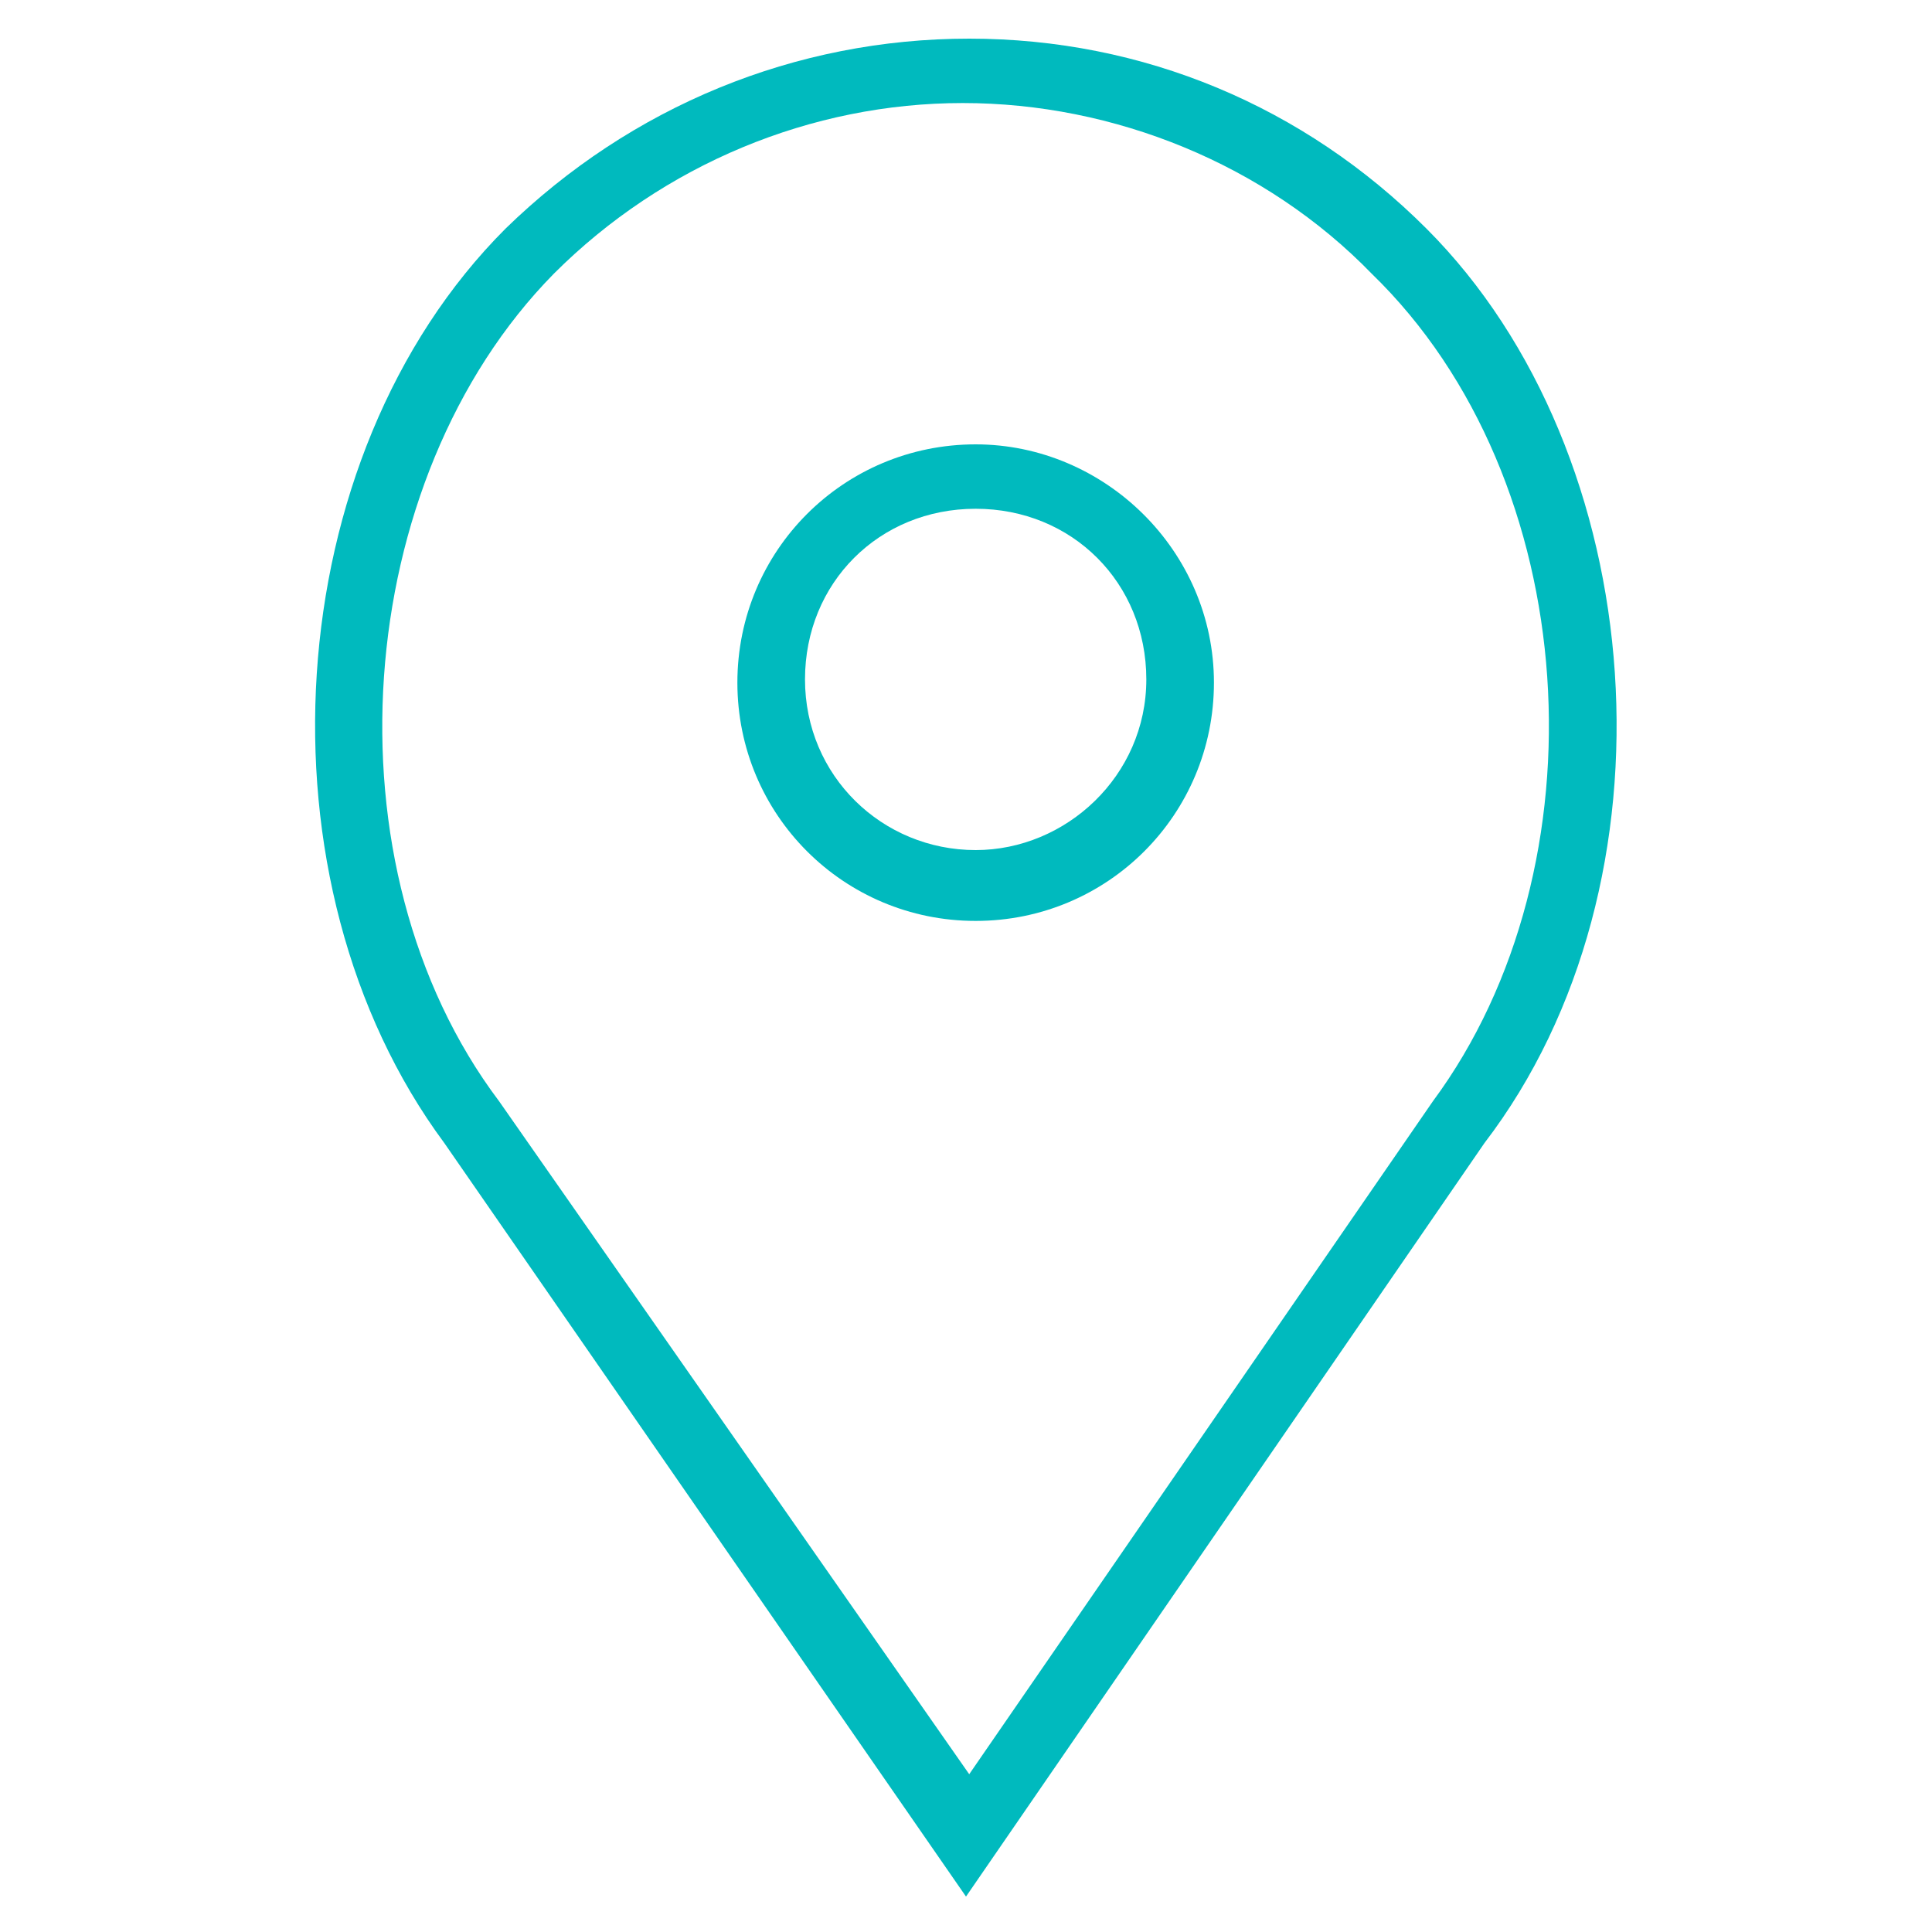 <?xml version="1.0" encoding="utf-8"?>
<!-- Generator: Adobe Illustrator 26.2.1, SVG Export Plug-In . SVG Version: 6.00 Build 0)  -->
<svg version="1.1" id="Vrstva_1" xmlns="http://www.w3.org/2000/svg" xmlns:xlink="http://www.w3.org/1999/xlink" x="0px" y="0px"
	 viewBox="0 0 60 60" style="enable-background:new 0 0 60 60;" xml:space="preserve">
<style type="text/css">
	.st0{fill:#00BABE;}
</style>
<g>
	<path class="st0" d="M30.3,13.8c-4.1,0-7.4,3.3-7.4,7.4s3.3,7.4,7.4,7.4s7.4-3.3,7.4-7.4S34.3,13.8,30.3,13.8z M30.3,26.4
		c-2.9,0-5.3-2.3-5.3-5.3s2.3-5.3,5.3-5.3s5.3,2.3,5.3,5.3S33.1,26.4,30.3,26.4z"/>
	<path class="st0" d="M44.3,7.1c-3.8-3.8-8.8-5.9-14.2-5.9S19.6,3.3,15.7,7.1c-7.1,7.1-7.9,20.3-1.9,28.4L30,58.9l16.1-23.4
		C52.3,27.4,51.3,14.1,44.3,7.1z M44.5,34.2L30.1,55.1L15.5,34.2c-5.5-7.3-4.6-19.3,1.7-25.7c3.4-3.4,8-5.3,12.7-5.3
		s9.4,1.9,12.7,5.3C49.2,14.9,49.9,26.9,44.5,34.2z"/>
</g>
</svg>
